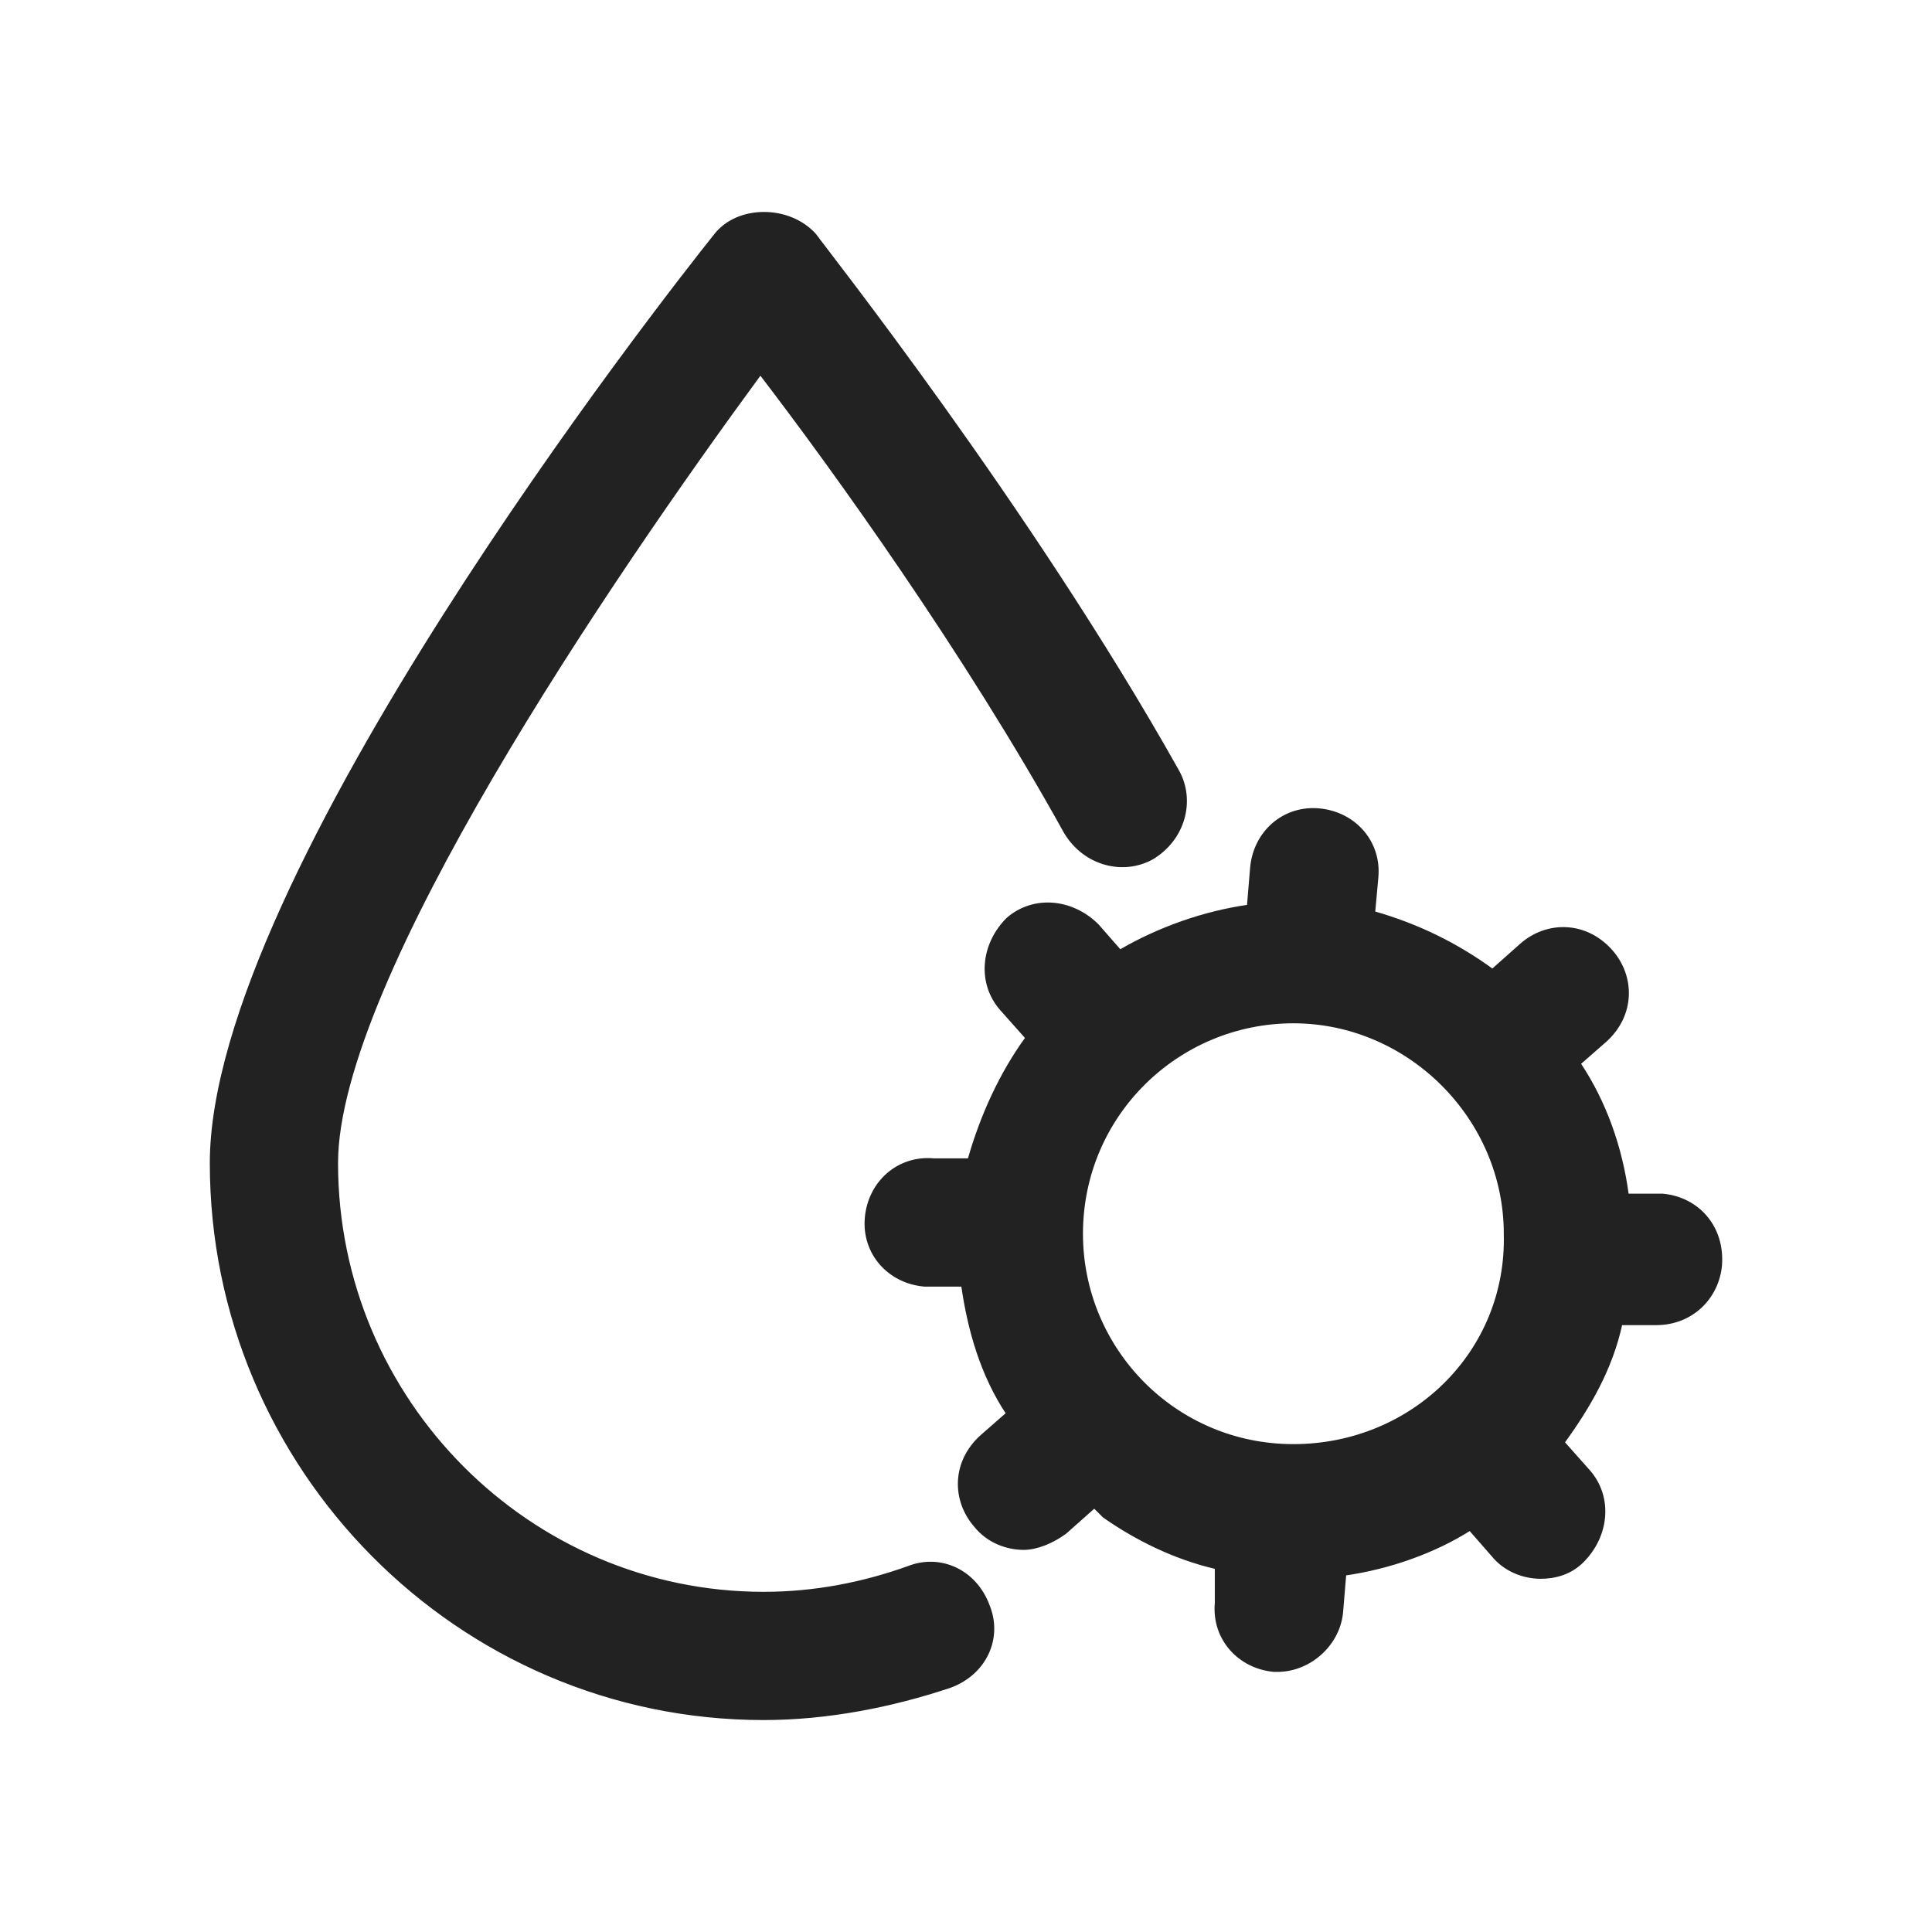 <!DOCTYPE svg PUBLIC "-//W3C//DTD SVG 1.1//EN" "http://www.w3.org/Graphics/SVG/1.1/DTD/svg11.dtd">
<!-- Uploaded to: SVG Repo, www.svgrepo.com, Transformed by: SVG Repo Mixer Tools -->
<svg fill="#222" height="64px" width="64px" version="1.1" id="Layer_1" xmlns="http://www.w3.org/2000/svg" xmlns:xlink="http://www.w3.org/1999/xlink" viewBox="-70.2 -70.2 641.82 641.82" xml:space="preserve" stroke="#222">
<g id="SVGRepo_bgCarrier" stroke-width="0"/>
<g id="SVGRepo_tracerCarrier" stroke-linecap="round" stroke-linejoin="round"/>
<g id="SVGRepo_iconCarrier"> <g> <g> <path d="M482.133,326.846H470.4c-2.133-16-7.467-30.933-16-43.733l8.533-7.467c9.6-8.533,9.6-21.333,2.133-29.867 c-8.533-9.6-21.333-9.6-29.867-2.133l-9.6,8.533c-11.733-8.533-24.533-14.933-39.467-19.2l1.067-11.733 c1.067-11.733-7.467-21.333-19.2-22.4c-11.733-1.067-21.333,7.467-22.4,19.2l-1.067,12.8 c-14.933,2.133-29.867,7.467-42.667,14.933l-7.467-8.533c-8.533-8.533-21.333-9.6-29.867-2.133 c-8.533,8.533-9.6,21.333-2.133,29.867l8.533,9.6c-8.533,11.733-14.933,25.6-19.2,40.533H240 c-11.733-1.067-21.333,7.467-22.4,19.2c-1.067,11.733,7.467,21.333,19.2,22.4h12.8c2.133,14.933,6.4,29.867,14.933,42.667 L256,406.845c-9.6,8.533-9.6,21.333-2.133,29.867c4.267,5.333,10.667,7.467,16,7.467c4.267,0,9.6-2.133,13.867-5.333l9.6-8.533 c1.067,1.067,2.133,2.133,3.2,3.2c10.667,7.467,23.467,13.867,37.333,17.067v11.733c-1.067,11.733,7.467,21.333,19.2,22.4h1.067 c10.667,0,20.267-8.533,21.333-19.2l1.067-12.8c14.933-2.133,29.867-7.467,41.6-14.933l7.467,8.533 c4.267,5.333,10.667,7.467,16,7.467c4.267,0,9.6-1.067,13.867-5.333c8.533-8.533,9.6-21.333,2.133-29.867l-8.533-9.6 c8.533-11.733,16-24.533,19.2-39.467h10.667h1.067c11.733,0,20.267-8.533,21.333-19.2 C502.4,337.512,493.866,327.912,482.133,326.846z M359.466,410.046c-39.467,0-70.4-32-70.4-70.4c0-39.467,32-70.4,70.4-70.4 s70.4,32,70.4,70.4C430.933,379.112,398.933,410.046,359.466,410.046z"/> </g> </g> <g> <g> <path d="M321.067,186.045C272,98.578,202.667,11.112,200.534,7.911c-8.533-9.6-25.6-9.6-33.067,0 C150.4,29.245,0,221.245,0,316.178c0,101.333,82.133,184.533,183.467,184.533c21.333,0,42.667-4.267,61.867-10.667 c11.733-4.267,17.067-16,12.8-26.667c-4.267-11.732-16-17.066-26.667-12.799c-14.933,5.333-30.933,8.533-48,8.533 c-77.867,0-141.867-64-141.867-142.933c0-60.8,90.667-194.133,140.8-262.4c24.533,32,68.267,92.8,101.333,152.533 c6.4,10.667,19.2,13.867,28.8,8.533C323.2,208.445,326.4,195.645,321.067,186.045z"/> </g> </g> </g>
</svg>
